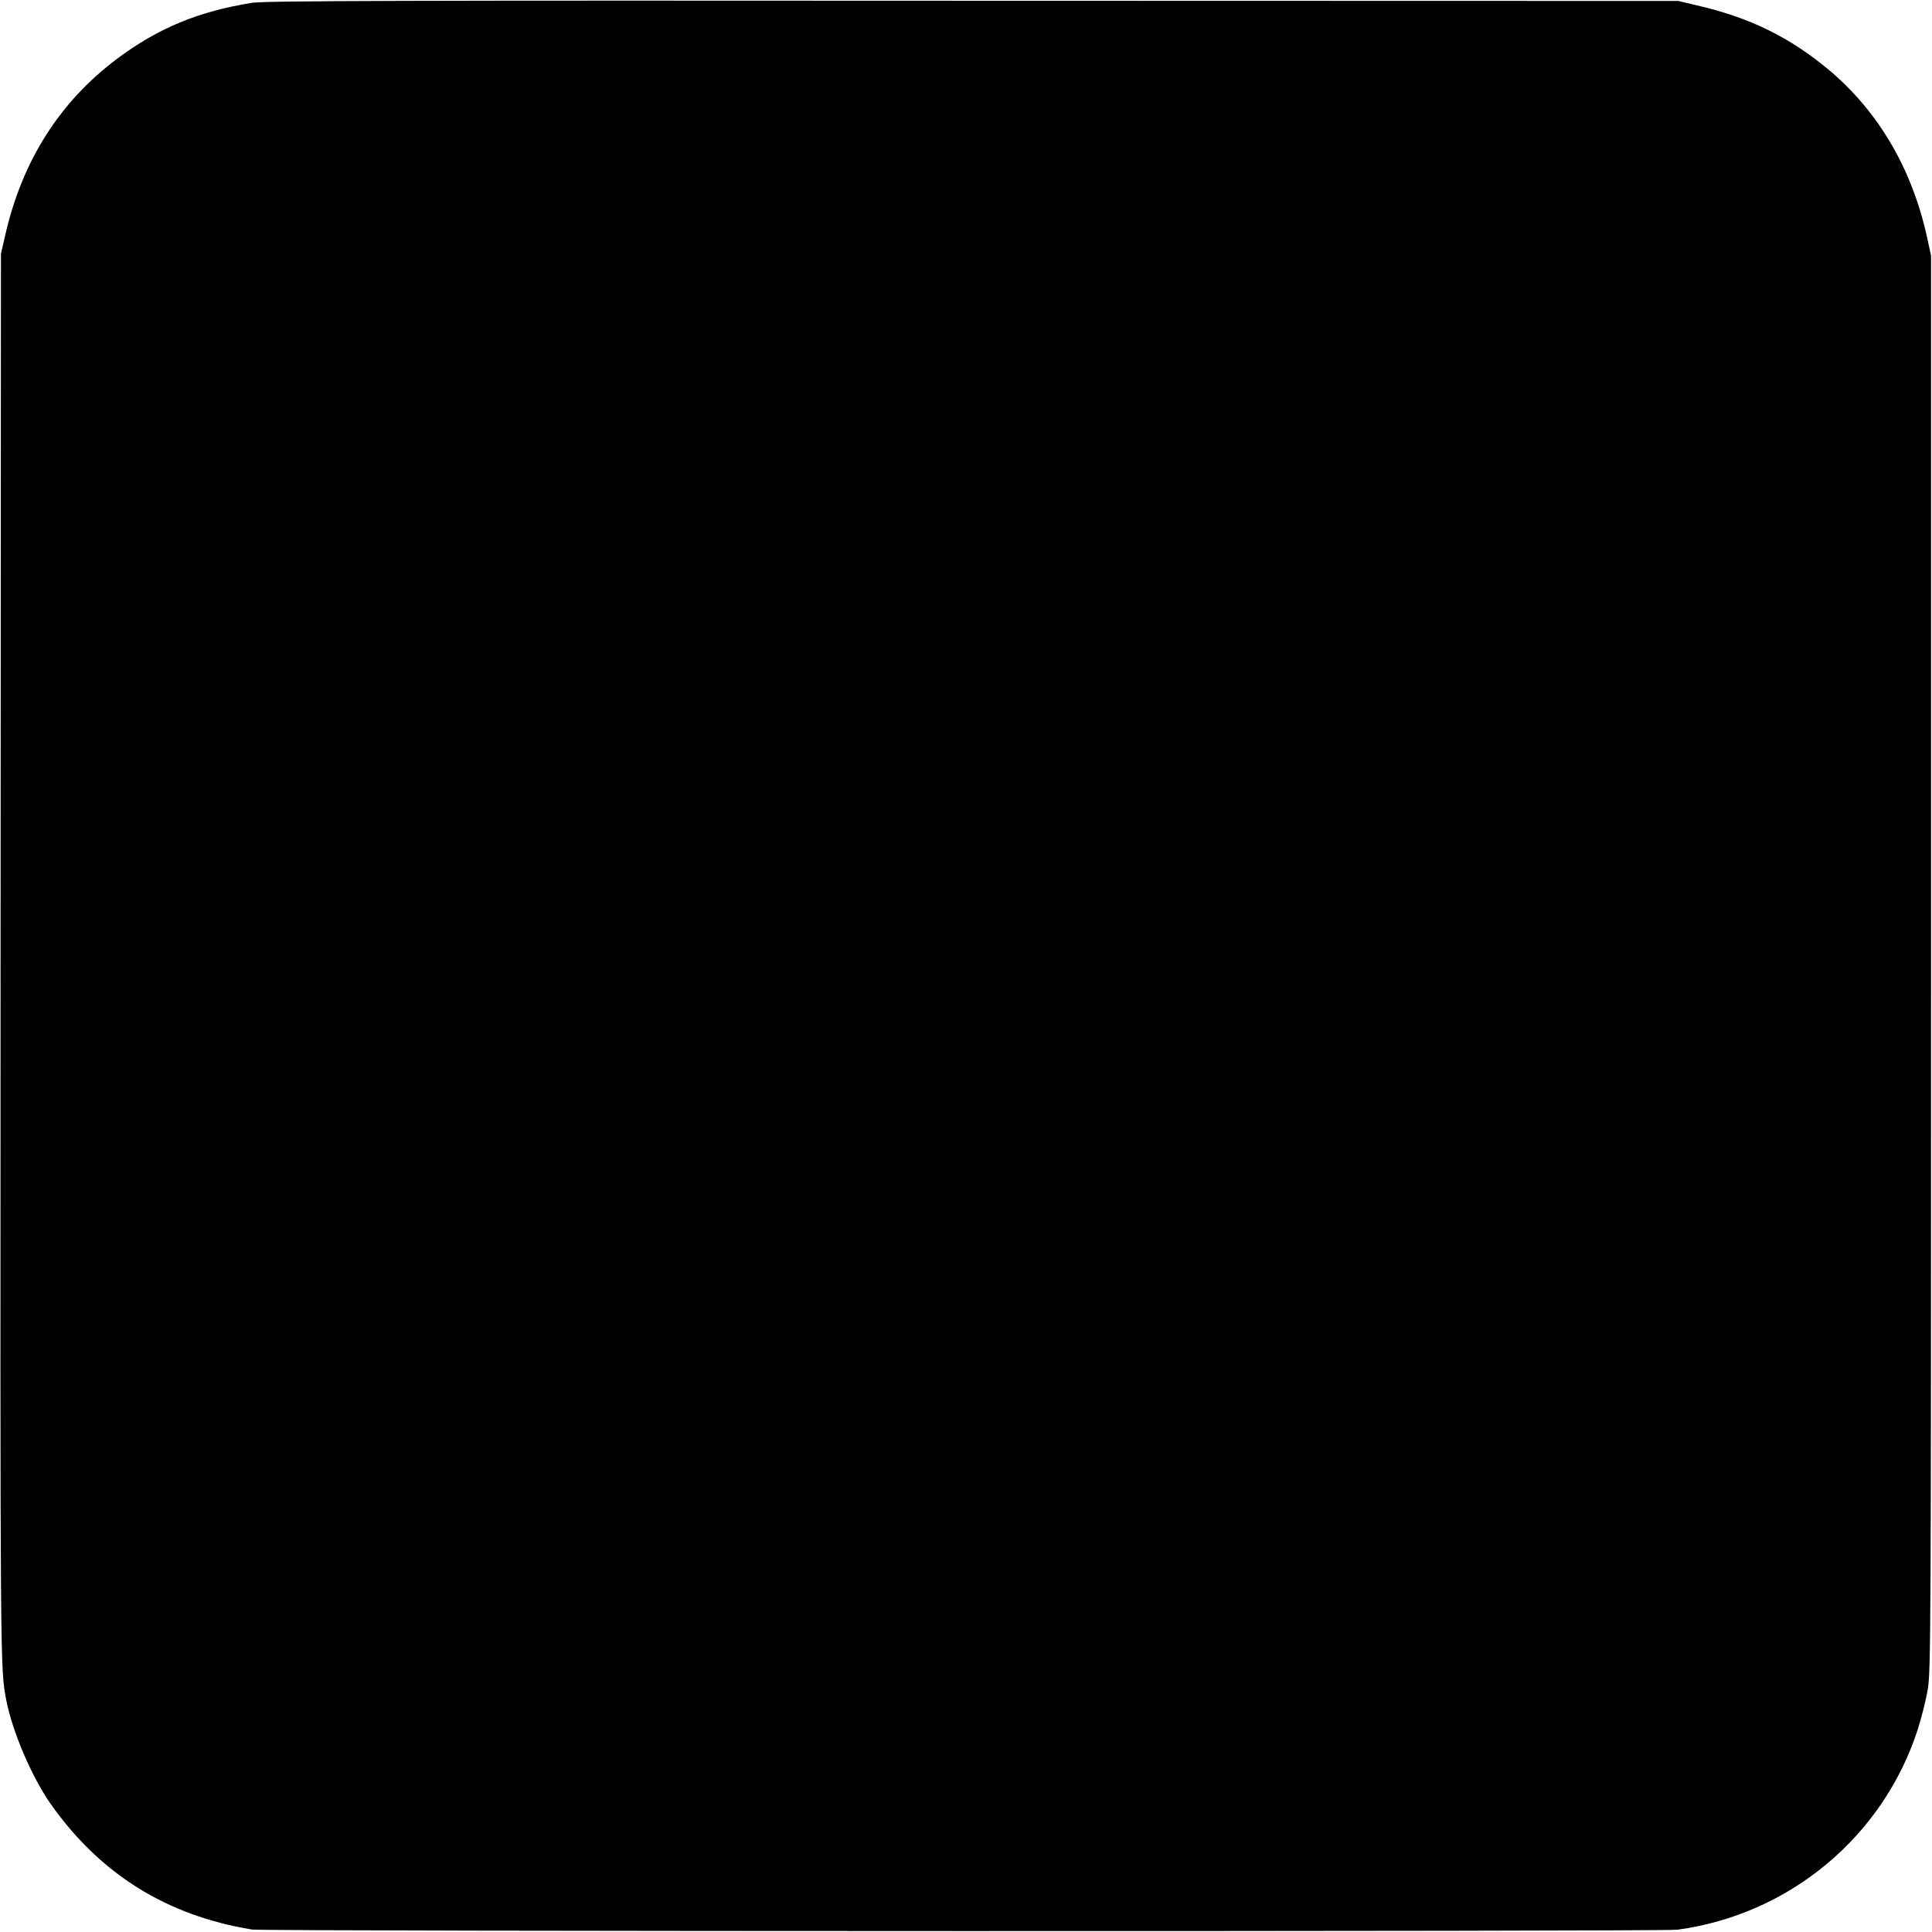 <?xml version="1.0" standalone="no"?>
<!DOCTYPE svg PUBLIC "-//W3C//DTD SVG 20010904//EN"
 "http://www.w3.org/TR/2001/REC-SVG-20010904/DTD/svg10.dtd">
<svg version="1.0" xmlns="http://www.w3.org/2000/svg"
 width="1024pt" height="1024pt" viewBox="0 0 1024 1024"
 preserveAspectRatio="xMidYMid meet">
<g transform="translate(0,1024) scale(0.1,-0.1)"
fill="#000000" stroke="none">
<path d="M1335 10225 c-285 -46 -499 -135 -715 -297 -304 -228 -502 -540 -592
-933 l-23 -100 -2 -3735 c-2 -3789 -2 -3764 30 -3930 32 -167 136 -409 234
-549 263 -374 616 -594 1069 -668 62 -10 7479 -11 7554 -1 594 80 1090 493
1274 1060 19 59 43 154 53 210 17 98 18 276 18 3853 l0 3750 -23 105 c-79 356
-255 656 -512 874 -210 177 -424 283 -708 348 l-97 23 -3740 1 c-3016 2 -3755
0 -3820 -11z"/>
</g>
</svg>
